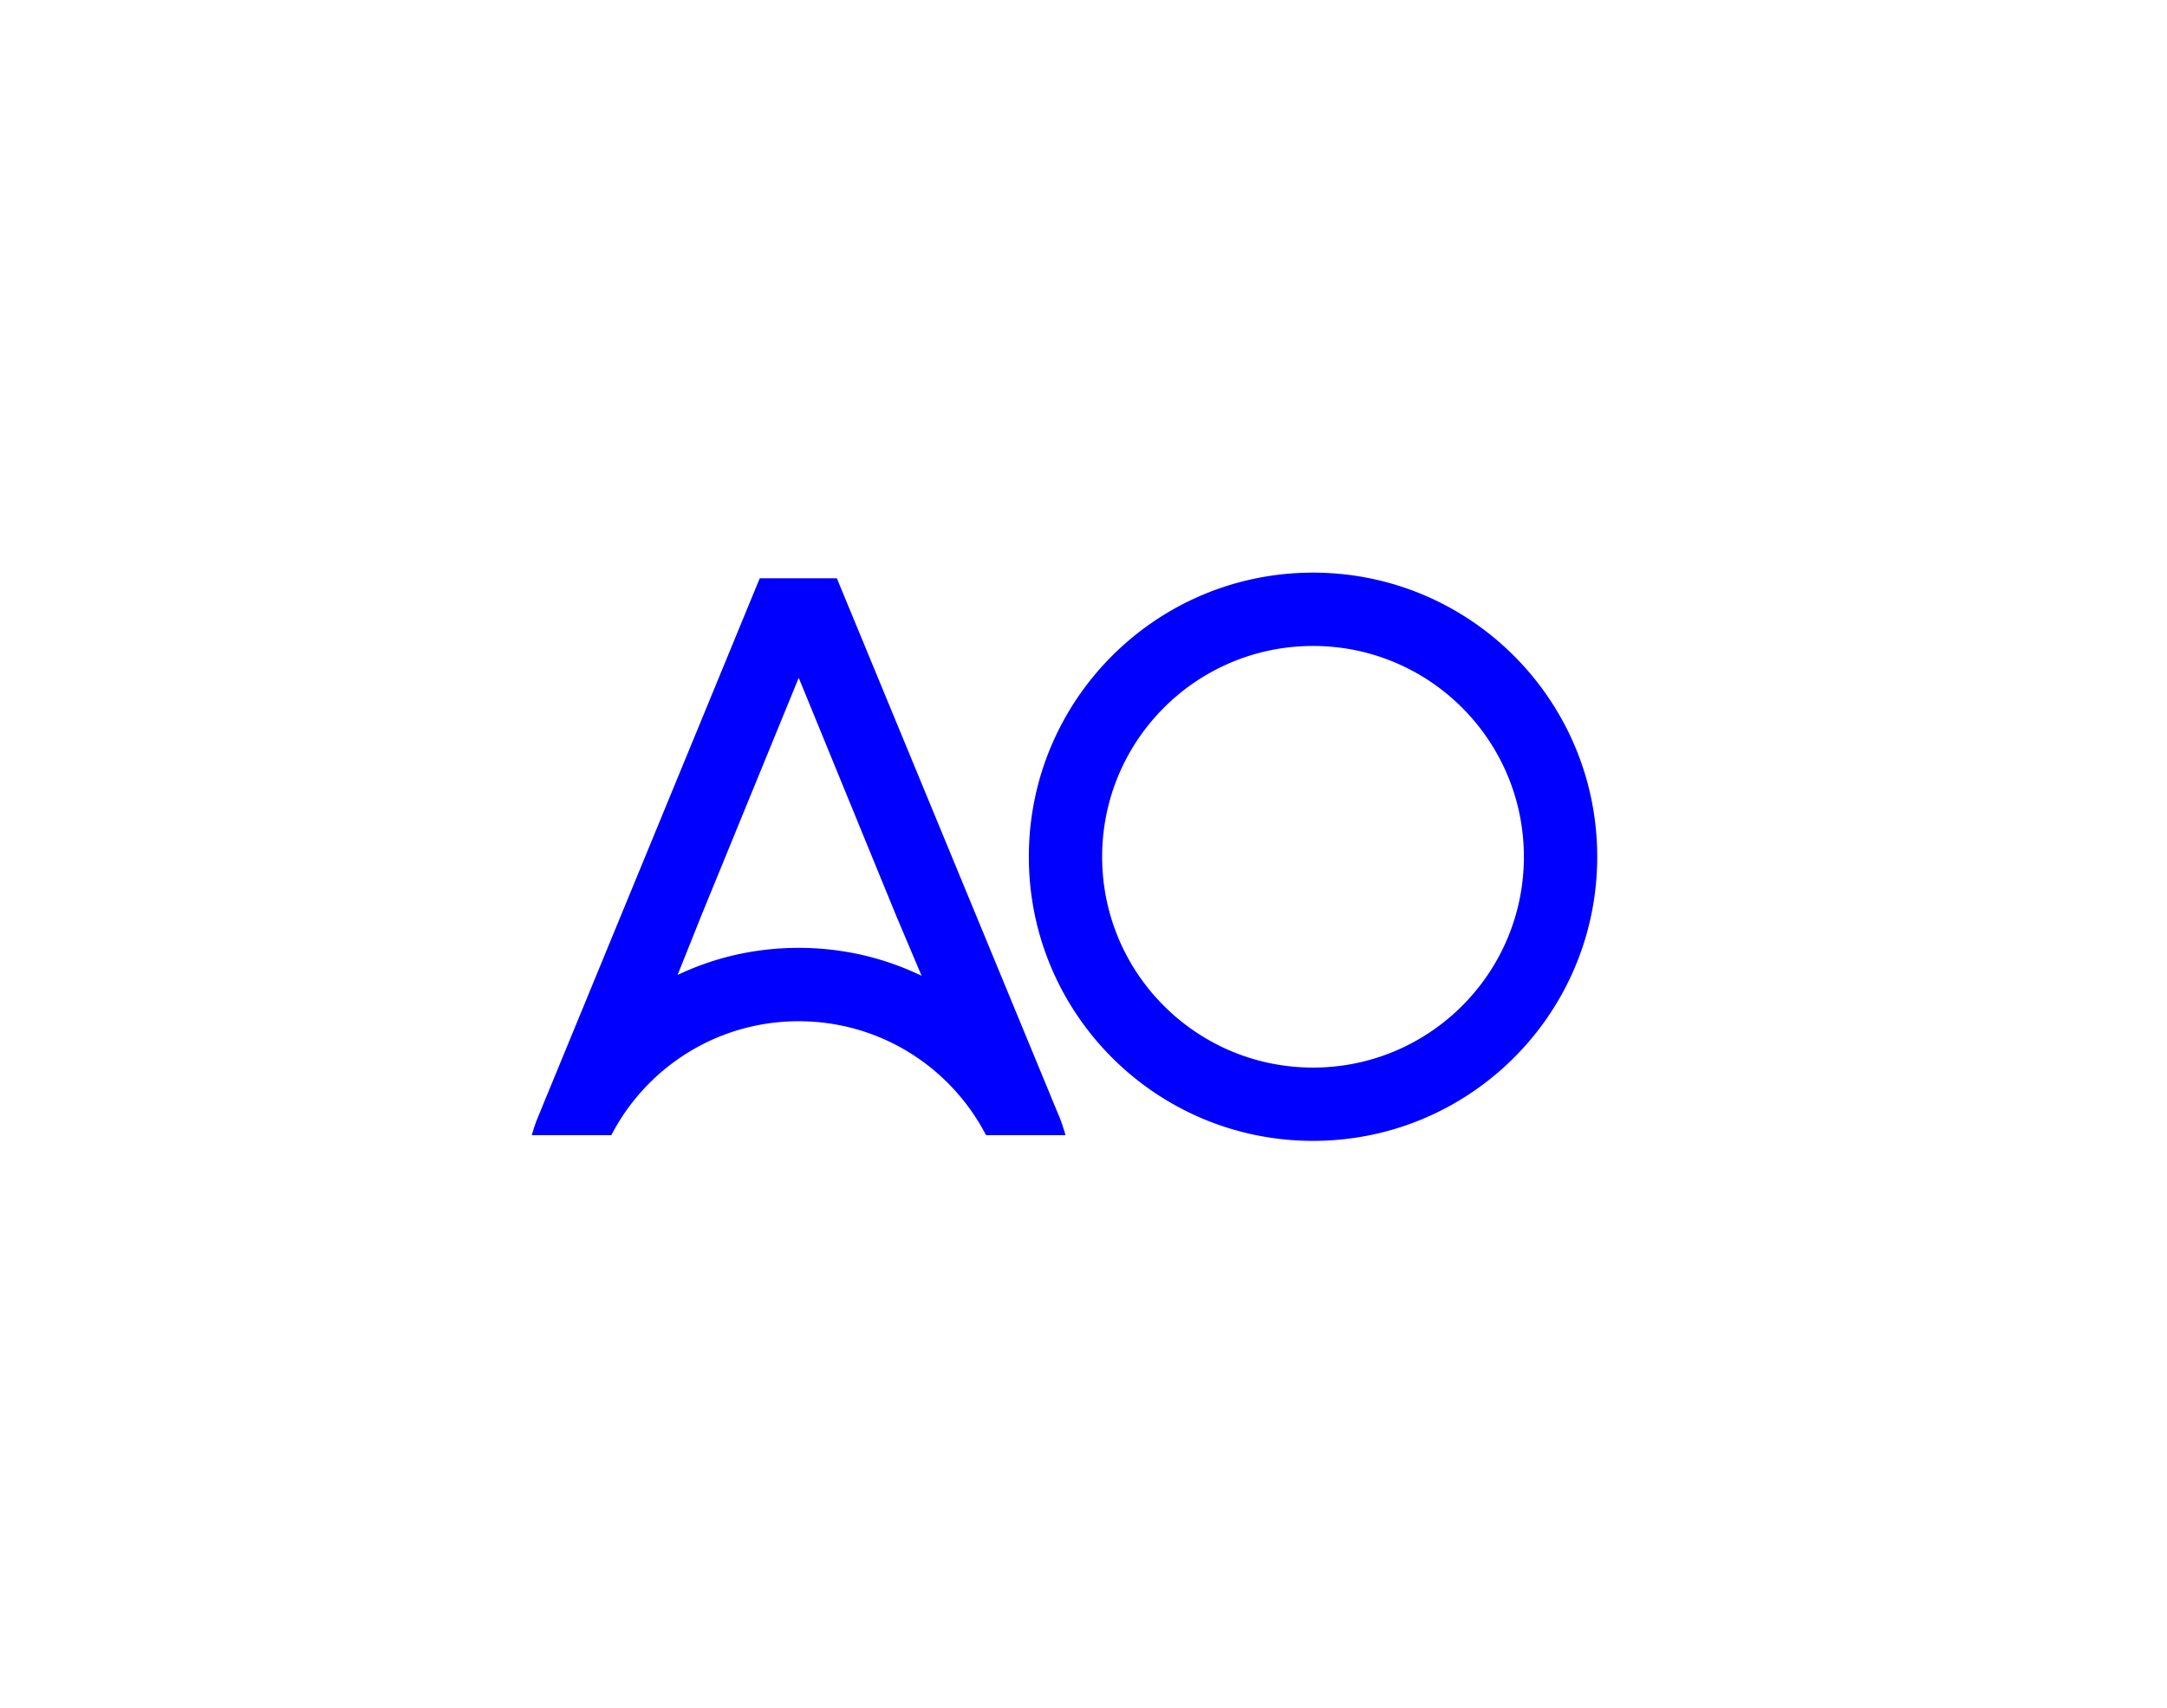 <?xml version="1.0" encoding="utf-8"?>
<svg xmlns="http://www.w3.org/2000/svg" id="Layer_1" style="enable-background:new 0 0 481.87 379.86" version="1.1" viewBox="0 0 481.87 379.86" x="0" y="0">
  <style type="text/css">.st0{fill:#00f}</style>
  <g>
    <path class="st0" d="M236.52 251.15c-.03-.12-.07-.22-.1-.34-.14-.46-.29-.9-.46-1.36-.07-.17-.12-.36-.19-.53l-1.99-4.78c-.02-.03-.02-.07-.03-.1l-47.66-115.41h-17.15l-47.49 115.41c-.02.05-.03.1-.07.15l-2.11 5.17c-.17.48-.34.95-.51 1.44-.07.24-.14.46-.2.7-.12.32-.22.66-.31.99h17.69c7.8-15.06 23.52-25.34 41.66-25.34s33.86 10.28 41.66 25.34h17.68c-.12-.44-.27-.9-.42-1.34zm-80.5-47.67 21.59-52.72 21.59 52.72 5.73 13.56c-4.08-1.97-8.4-3.5-12.9-4.56a63.847 63.847 0 0 0-14.41-1.65c-5.01 0-9.91.58-14.58 1.68a61.5 61.5 0 0 0-12.37 4.35l5.35-13.38zM291.98 127.37c-34.91 0-63.2 28.29-63.2 63.2 0 34.9 28.29 63.19 63.2 63.19 34.9 0 63.19-28.29 63.19-63.19-.01-34.91-28.29-63.2-63.19-63.2zm0 110.09c-25.91 0-46.9-20.99-46.9-46.88 0-25.91 20.99-46.9 46.9-46.9 25.9 0 46.88 20.99 46.88 46.9 0 25.89-20.99 46.88-46.88 46.88z"/>
  </g>
</svg>
